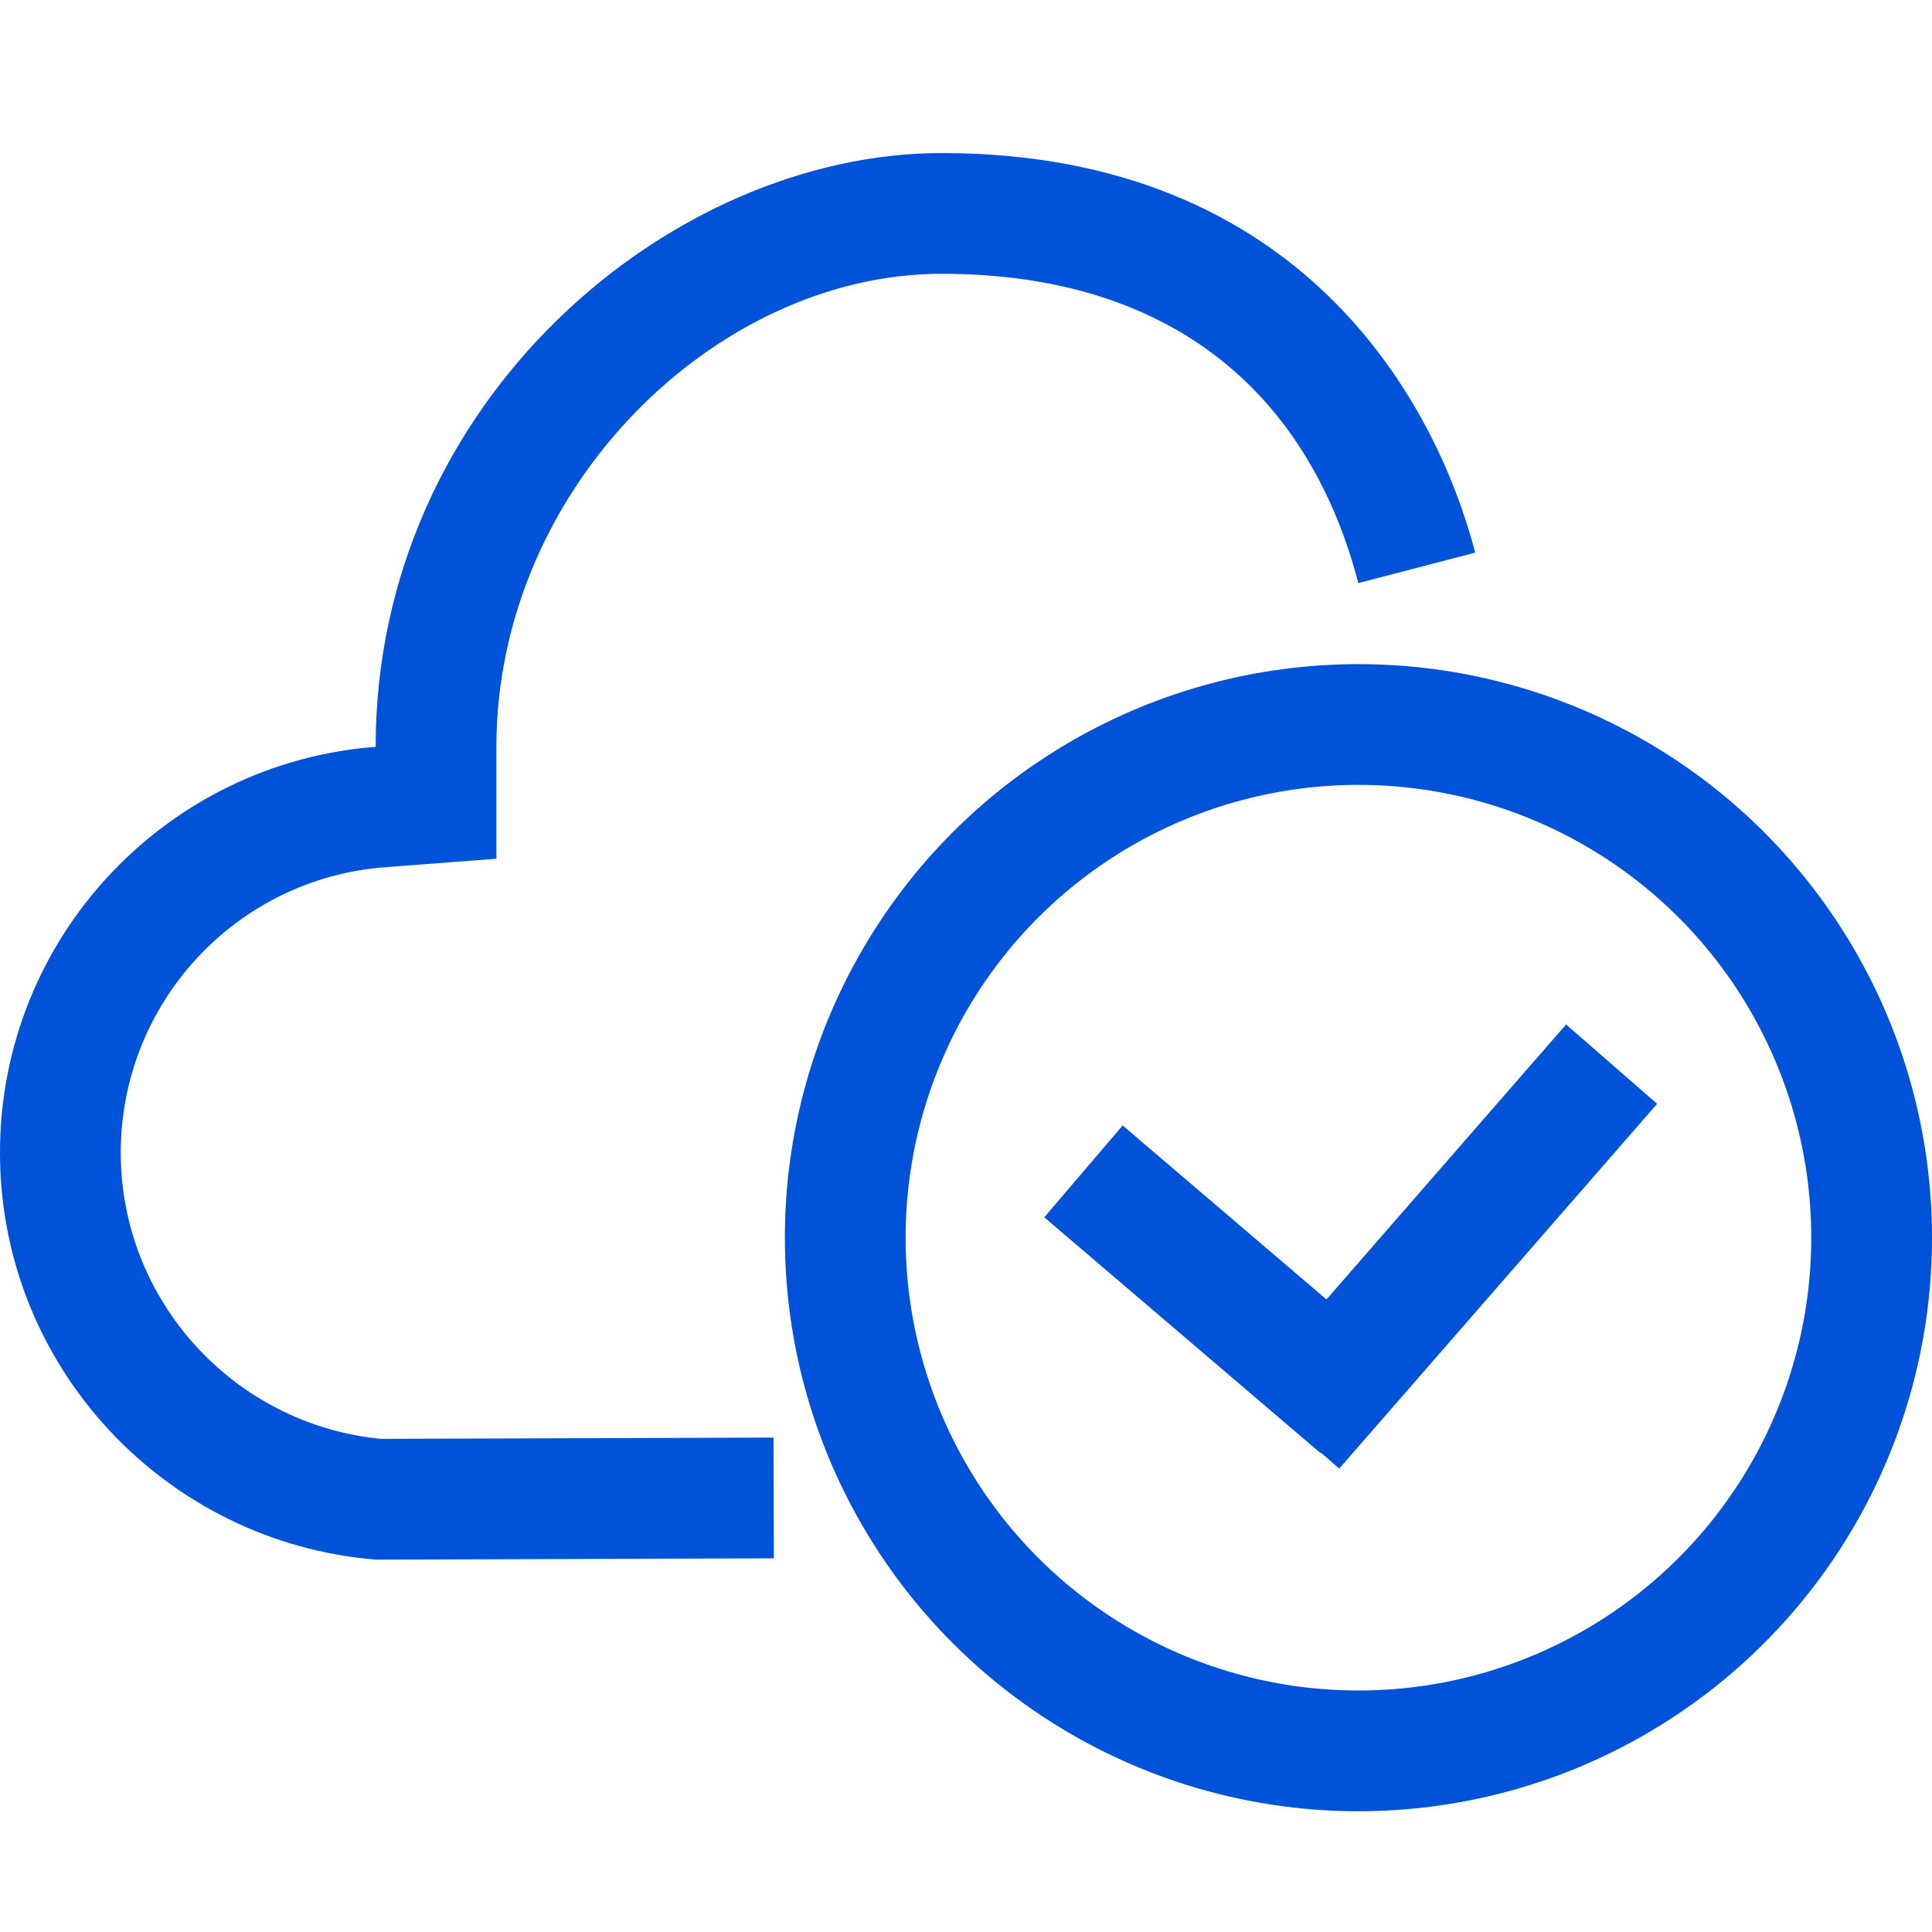 <?xml version="1.0" encoding="UTF-8"?>
<svg width="32px" height="32px" viewBox="0 0 32 32" version="1.1" xmlns="http://www.w3.org/2000/svg" xmlns:xlink="http://www.w3.org/1999/xlink">
    <!-- Generator: Sketch 52.4 (67378) - http://www.bohemiancoding.com/sketch -->
    <title>专有云</title>
    <desc>Created with Sketch.</desc>
    <g id="专有云" stroke="none" stroke-width="1" fill="none" fill-rule="evenodd">
        <g id="Group-3" transform="translate(0, 2)">
            <path d="M6.385,21.839 L6.216,21.832 L6.308,21.832 C6.334,21.834 6.359,21.837 6.385,21.839 Z M2,17.091 C2,14.609 3.916,12.551 6.374,12.364 L8.222,12.224 L8.222,10.37 C8.222,6.085 11.862,2.535 15.595,2.535 C19.545,2.535 21.717,4.659 22.498,7.658 L24.434,7.153 C23.797,4.709 21.6,0.535 15.595,0.535 C11.123,0.535 6.222,4.623 6.222,10.37 C2.742,10.635 0,13.543 0,17.091 C0,20.64 2.742,23.548 6.222,23.832 L12.818,23.811 L12.812,21.811 L6.308,21.832 C3.878,21.594 2,19.547 2,17.091 Z M6.385,21.839 L6.216,21.832 L6.308,21.832 C6.334,21.834 6.359,21.837 6.385,21.839 Z" id="Combined-Shape" fill="#0052d9" fill-rule="nonzero"></path>
            <g id="Group-18" transform="translate(13, 9)" stroke="#0052d9" stroke-width="2">
                <g id="Group-2" transform="translate(9.707, 9.293) rotate(-45) translate(-9.707, -9.293) translate(5.707, 6.293)" stroke-linecap="square">
                    <path d="M1.342,0 L1.658,4" id="Line"></path>
                    <path d="M1.707,4.413 L7.707,4.001" id="Line-2"></path>
                </g>
                <circle id="Oval-7" cx="9.5" cy="9.5" r="8.5"></circle>
            </g>
        </g>
    </g>
</svg>